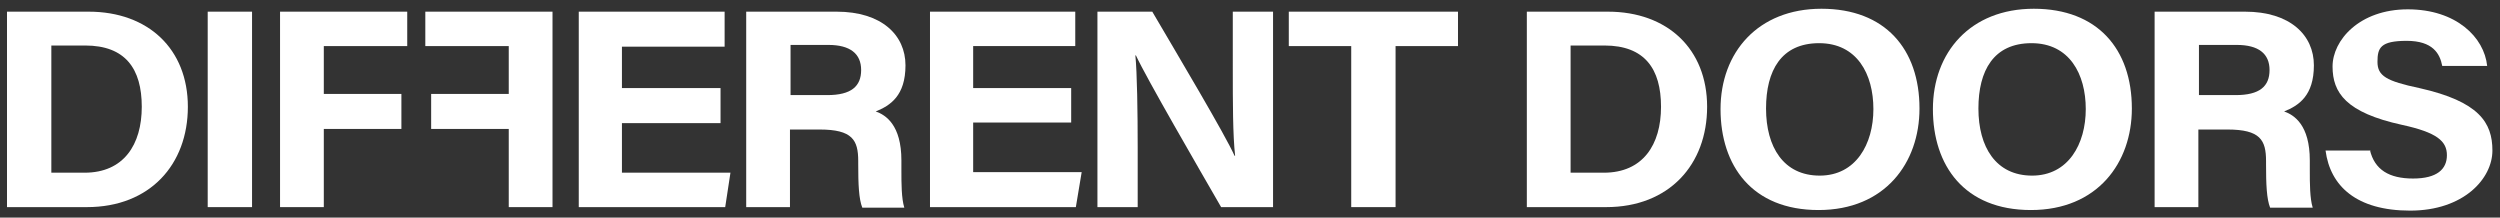 <svg xmlns="http://www.w3.org/2000/svg" version="1.1" viewBox="0 0 428.5 37.3"><rect x="0" y="0" width="428.5" height="37.3" fill="#333333" stroke="none"/><path fill="#ffffff" d="M261.6,2h14c10.2,0,17,6.4,17,16.3s-6.5,17.2-17.3,17.2h-13.6V2h-.1ZM269.2,29.6h5.7c6.7,0,9.8-4.8,9.8-11.3s-2.8-10.5-9.7-10.5h-5.8v21.8Z"/><path fill="#ffffff" d="M329,18.6c0,9.3-5.9,17.4-17.3,17.4s-16.8-7.6-16.8-17.3,6.4-17.2,17.3-17.2,16.8,6.9,16.8,17.1M302.7,18.6c0,6.6,3,11.5,9.2,11.5s9.2-5.4,9.2-11.4-2.8-11.3-9.3-11.3-9.1,4.7-9.1,11.2"/><path fill="#ffffff" d="M365.4,18.6c0,9.3-5.9,17.4-17.3,17.4s-16.8-7.6-16.8-17.3,6.4-17.2,17.3-17.2,16.8,6.9,16.8,17.1M339.1,18.6c0,6.6,3,11.5,9.2,11.5s9.2-5.4,9.2-11.4-2.8-11.3-9.3-11.3-9.1,4.7-9.1,11.2"/><path fill="#ffffff" d="M376.8,22.1v13.4h-7.5V2h15.5c7.7,0,11.8,4,11.8,9.2s-2.6,6.9-5.1,7.9c1.7.6,4.4,2.3,4.4,8.4v1.7c0,2.2,0,4.8.5,6.4h-7.3c-.6-1.5-.7-4-.7-7.5v-.5c0-3.6-1-5.4-6.6-5.4h-5,0ZM376.8,16.3h6.4c4.1,0,5.8-1.5,5.8-4.3s-1.9-4.3-5.6-4.3h-6.5v8.6h0Z"/><path fill="#ffffff" d="M406.2,25.7c.8,3.4,3.3,4.9,7.4,4.9s5.8-1.6,5.8-4-1.7-3.9-7.7-5.2c-9.6-2.1-11.9-5.5-11.9-10s4.6-9.8,12.9-9.8,13.1,4.8,13.6,9.7h-7.7c-.4-2.1-1.6-4.3-6.1-4.3s-5,1.2-5,3.6,1.5,3.3,7.2,4.5c10.2,2.3,12.5,5.9,12.5,10.7s-4.9,10.3-14.1,10.3-13.7-4.2-14.5-10.3h7.7,0Z"/><path fill="#ffffff" d="M1.2,2h14c10.2,0,17,6.4,17,16.3s-6.5,17.2-17.3,17.2H1.2V2ZM8.8,29.6h5.7c6.7,0,9.8-4.8,9.8-11.3s-2.8-10.5-9.7-10.5h-5.8s0,21.8,0,21.8Z"/><rect fill="#ffffff" x="35.6" y="2" width="7.6" height="33.5"/><polygon fill="#ffffff" points="48 2 69.8 2 69.8 7.9 55.5 7.9 55.5 16.1 68.8 16.1 68.8 22.1 55.5 22.1 55.5 35.5 48 35.5 48 2"/><polygon fill="#ffffff" points="123.5 21.1 106.6 21.1 106.6 29.6 125.2 29.6 124.3 35.5 99.2 35.5 99.2 2 124.2 2 124.2 8 106.6 8 106.6 15.1 123.5 15.1 123.5 21.1"/><path fill="#ffffff" d="M135.4,22.1v13.4h-7.5V2h15.5c7.7,0,11.8,4,11.8,9.2s-2.6,6.9-5.1,7.9c1.7.6,4.4,2.3,4.4,8.4v1.7c0,2.2,0,4.8.5,6.4h-7.2c-.6-1.5-.7-4-.7-7.5v-.5c0-3.6-1-5.4-6.6-5.4h-5.1ZM135.4,16.3h6.4c4.1,0,5.8-1.5,5.8-4.3s-1.9-4.3-5.6-4.3h-6.5v8.6h0Z"/><polygon fill="#ffffff" points="183.6 21 166.8 21 166.8 29.5 185.4 29.5 184.4 35.5 159.4 35.5 159.4 2 184.3 2 184.3 7.9 166.8 7.9 166.8 15.1 183.6 15.1 183.6 21"/><path fill="#ffffff" d="M188.1,35.5V2h9.4c4.4,7.5,12.5,21.1,14.1,24.7h.1c-.4-3.5-.4-9.3-.4-14.8V2h6.9v33.5h-8.9c-3.8-6.6-12.8-22.1-14.6-26h-.1c.3,2.9.4,9.8.4,15.8v10.2h-6.9Z"/><polygon fill="#ffffff" points="231.6 7.9 220.9 7.9 220.9 2 249.9 2 249.9 7.9 239.2 7.9 239.2 35.5 231.6 35.5 231.6 7.9"/><polygon fill="#ffffff" points="87.2 2 72.9 2 72.9 7.9 87.2 7.9 87.2 16.1 73.9 16.1 73.9 22.1 87.2 22.1 87.2 35.5 94.7 35.5 94.7 7.9 94.7 2 87.2 2"/></svg>